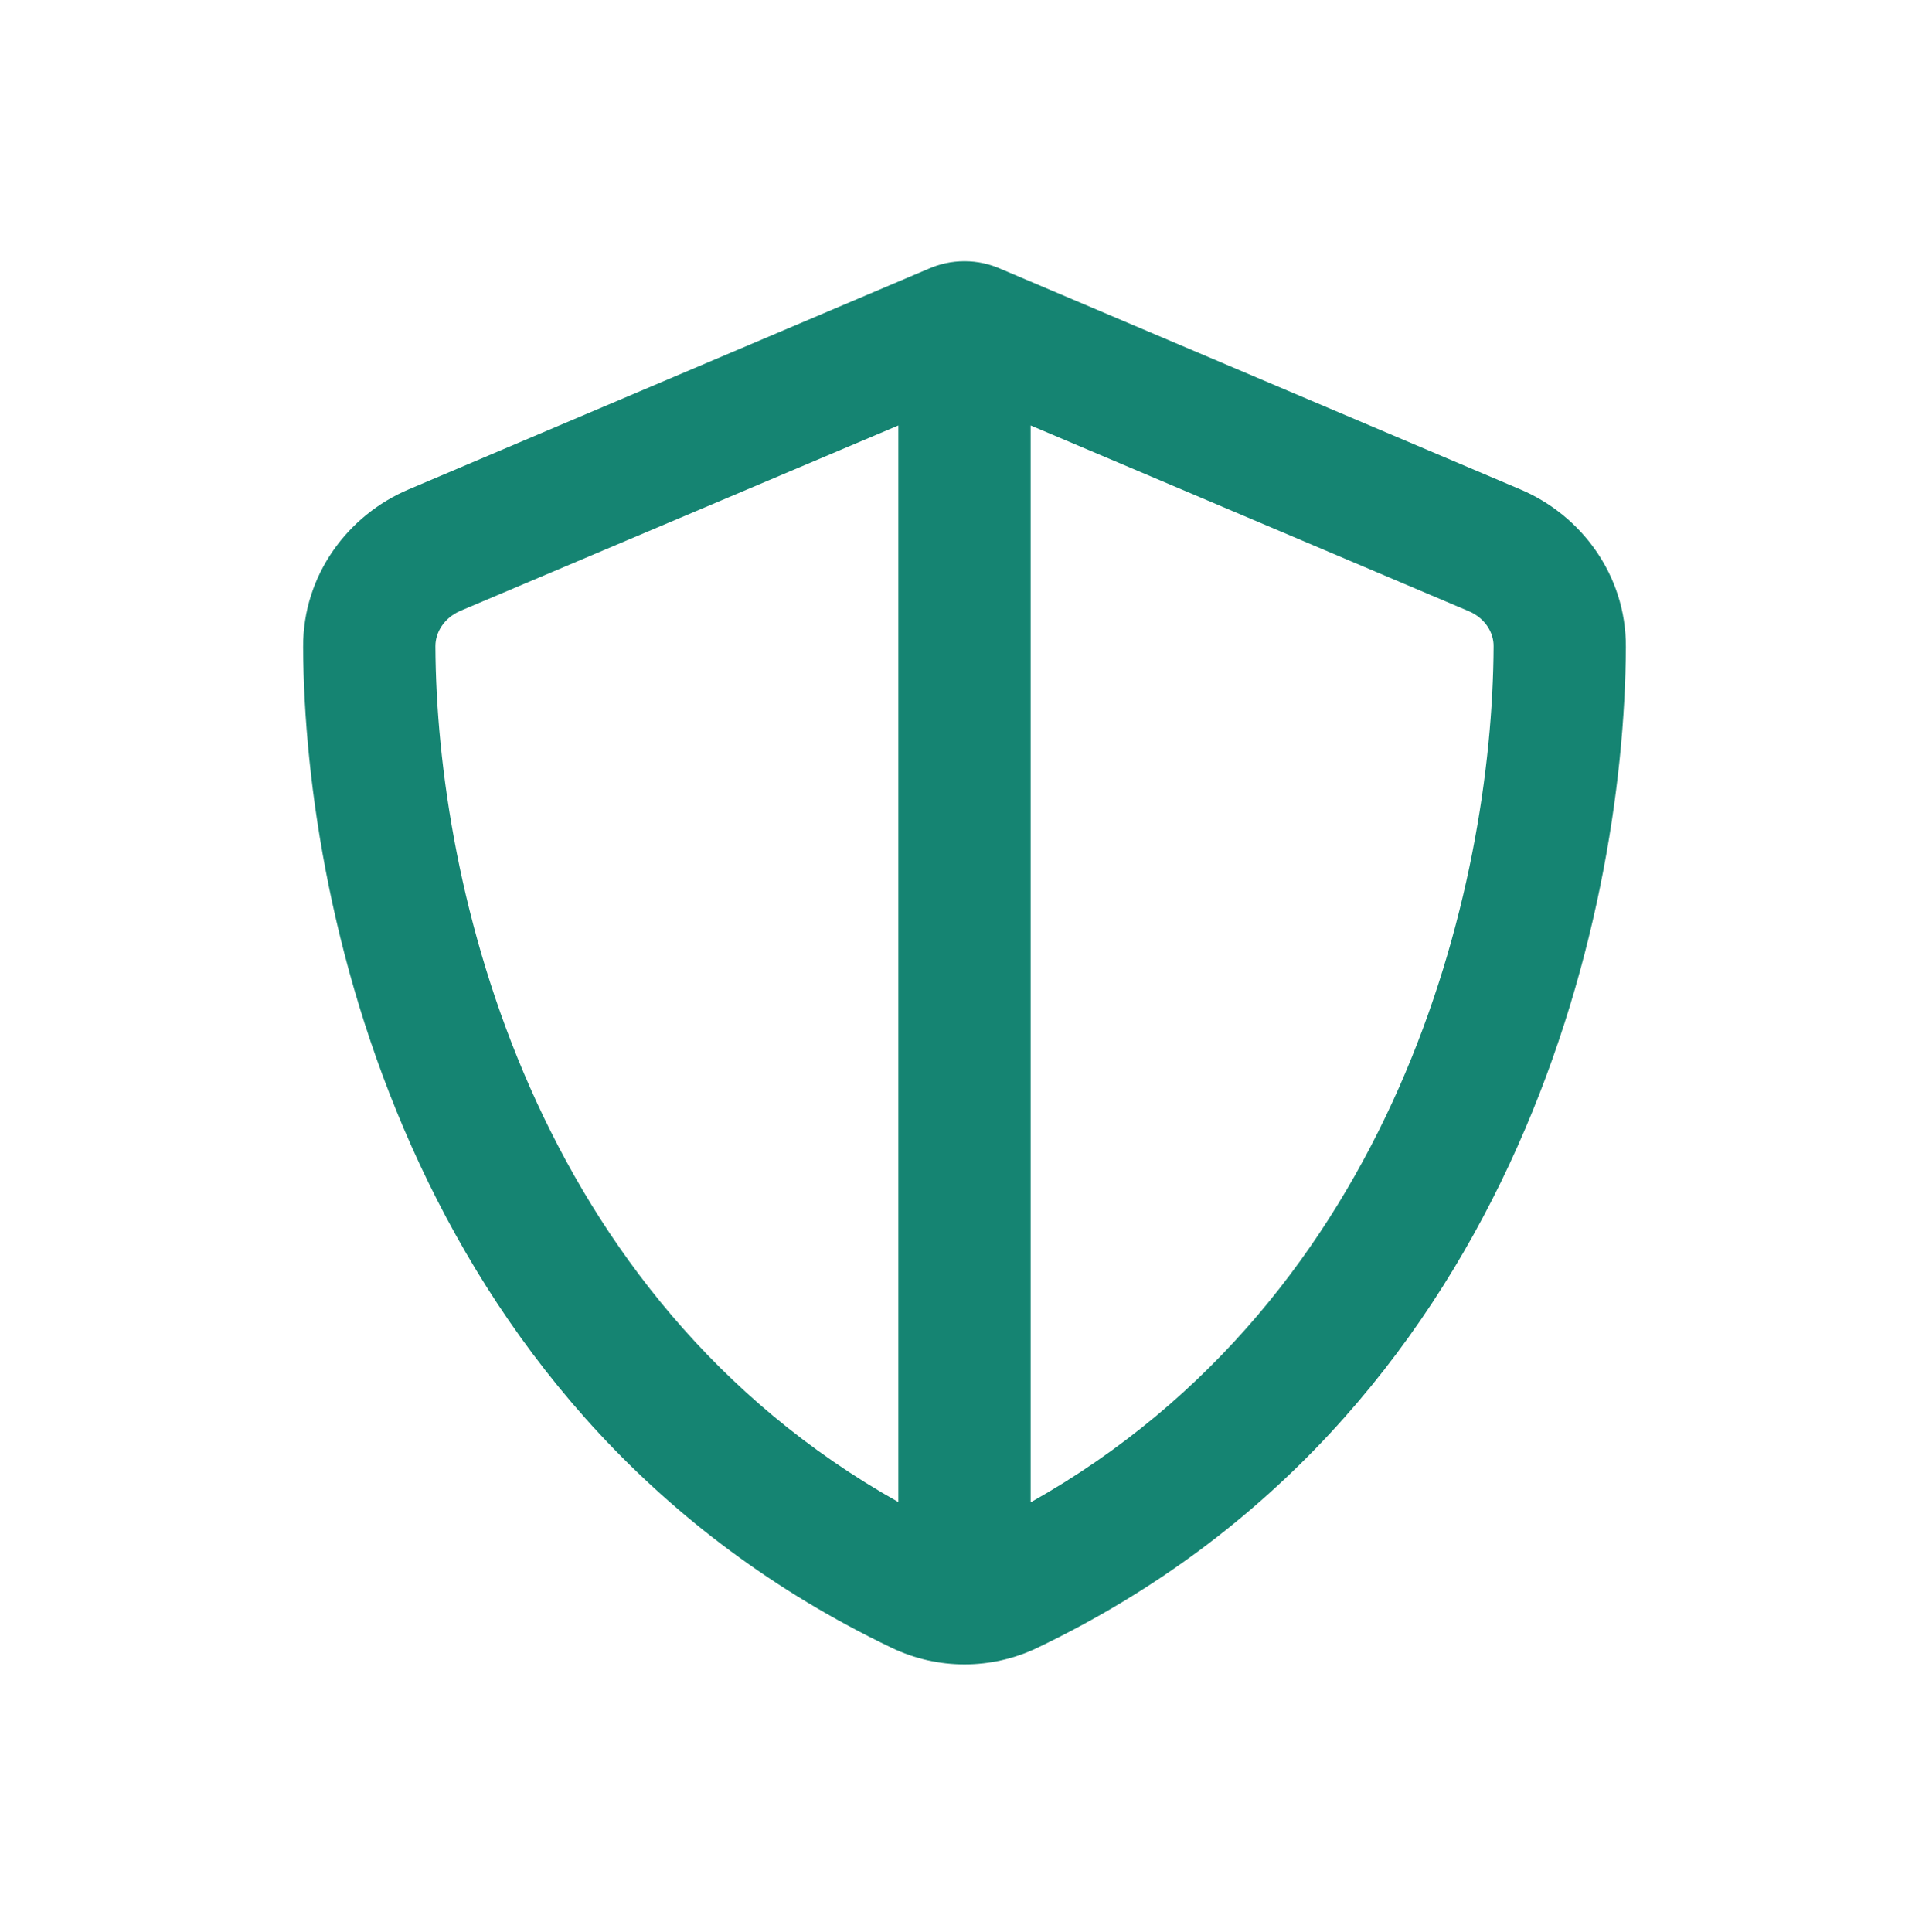<svg width="700" height="701" viewBox="0 0 700 701" fill="none" xmlns="http://www.w3.org/2000/svg">
<g clip-path="url(#clip0_3973_82)">
<path d="M326 154.398V545.098C193.2 470.498 158.4 322.098 158 234.498C158 229.498 161.1 224.298 167 221.698L326 154.398ZM374 545.198V154.398L533 221.798C538.9 224.298 542.1 229.598 542 234.598C541.6 322.098 506.8 470.598 374 545.198ZM551.7 177.598L363.4 97.698C359.2 95.798 354.7 94.798 350 94.798C345.3 94.798 340.8 95.798 336.6 97.698L148.3 177.598C126.3 186.898 109.9 208.598 110 234.798C110.5 333.998 151.3 515.498 323.6 597.998C340.3 605.998 359.7 605.998 376.4 597.998C548.8 515.498 589.5 333.998 590 234.798C590.1 208.598 573.7 186.898 551.7 177.598Z" fill="#158472"/>
</g>
<defs>
<clipPath id="clip0_3973_82">
<rect width="512" height="512" fill="white" transform="translate(94 94.798)"/>
</clipPath>
</defs>
</svg>

